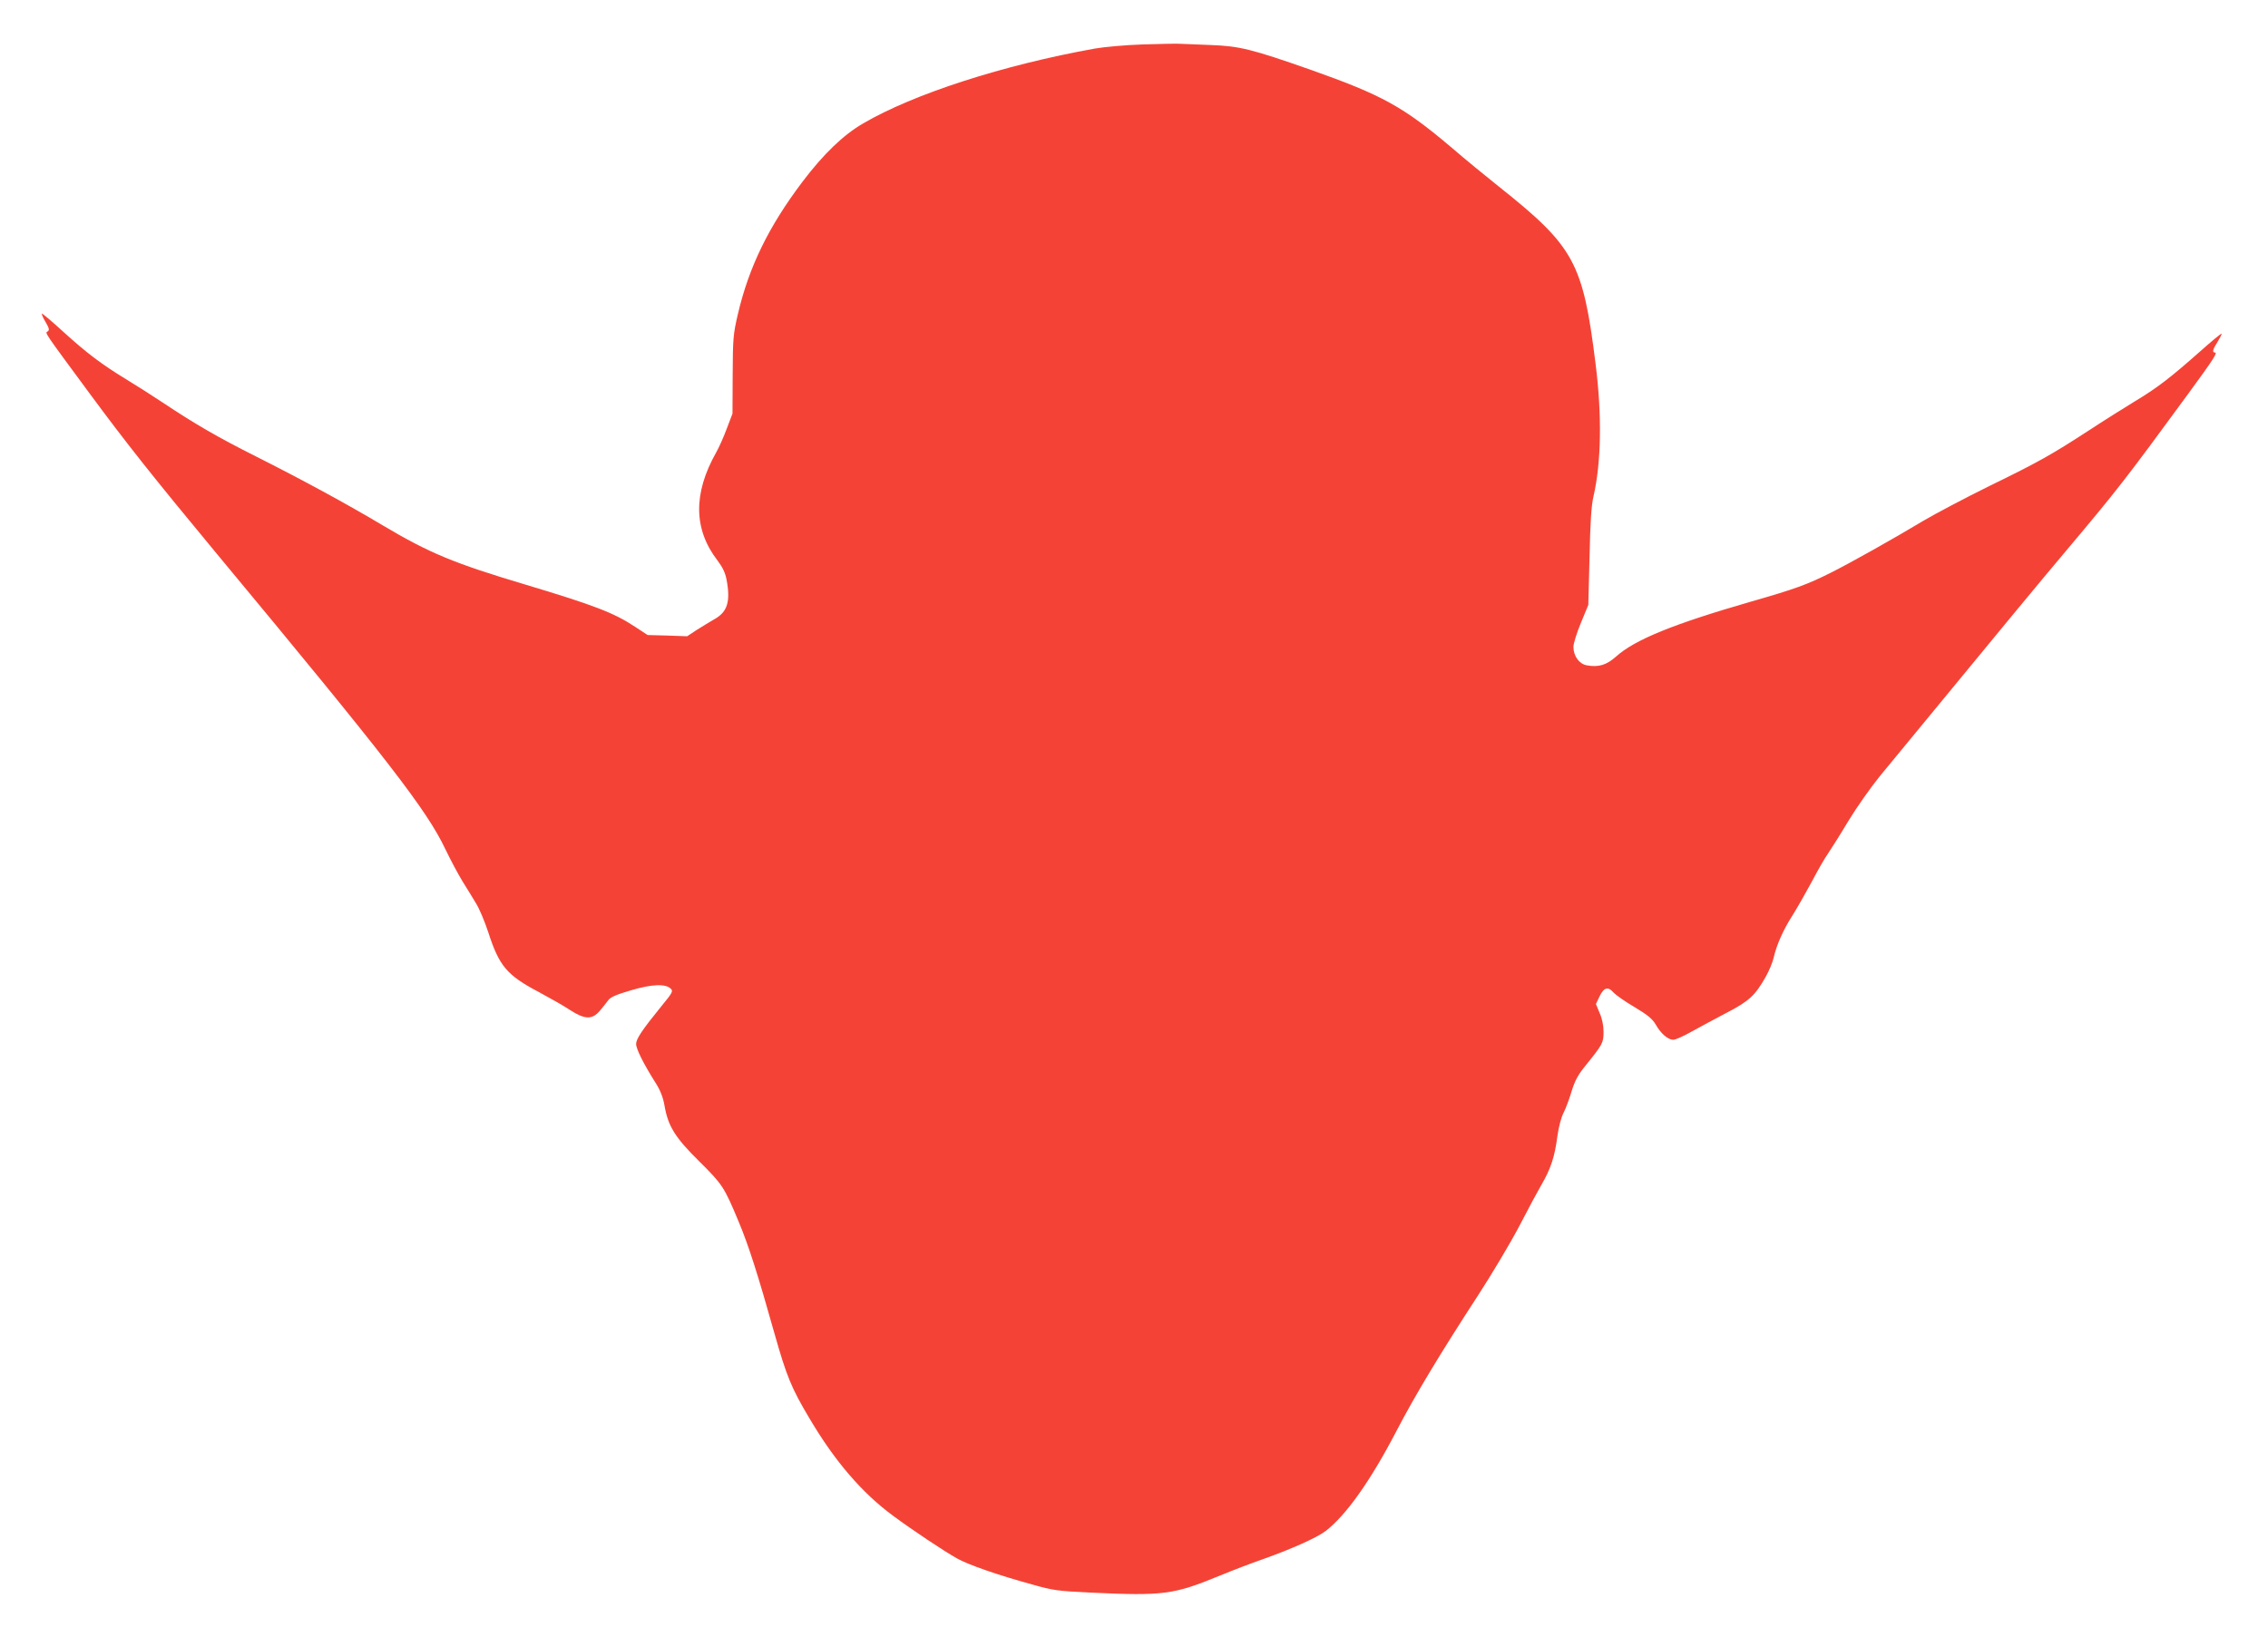 <?xml version="1.0" standalone="no"?>
<!DOCTYPE svg PUBLIC "-//W3C//DTD SVG 20010904//EN"
 "http://www.w3.org/TR/2001/REC-SVG-20010904/DTD/svg10.dtd">
<svg version="1.0" xmlns="http://www.w3.org/2000/svg"
 width="1280pt" height="924pt" viewBox="0 0 1280 924"
 preserveAspectRatio="xMidYMid meet">
<g transform="translate(0,924) scale(0.1,-0.1)"
fill="#f44336" stroke="none">
<path d="M6445 8989 c-93 -3 -213 -14 -265 -23 -518 -93 -1024 -256 -1309
-423 -112 -65 -224 -173 -342 -329 -192 -254 -303 -483 -365 -749 -26 -111
-28 -136 -29 -340 l-1 -220 -32 -84 c-17 -46 -44 -107 -60 -135 -131 -232
-128 -435 8 -611 27 -36 43 -68 50 -105 24 -125 6 -184 -67 -225 -26 -15 -72
-43 -102 -62 l-53 -35 -112 4 -111 3 -70 46 c-121 80 -231 122 -624 240 -399
119 -540 178 -799 332 -206 123 -457 259 -717 390 -217 109 -346 184 -526 304
-57 38 -151 98 -209 133 -139 85 -222 148 -355 269 -60 55 -114 100 -118 101
-4 0 4 -21 19 -46 22 -37 24 -48 13 -55 -16 -9 -26 6 241 -356 200 -271 352
-463 705 -889 975 -1174 1194 -1457 1299 -1679 29 -60 72 -141 96 -180 24 -38
58 -94 76 -124 19 -30 50 -104 70 -165 61 -189 105 -242 284 -336 63 -34 143
-79 177 -102 84 -54 124 -55 167 -6 17 20 38 47 48 60 12 18 43 32 128 57 121
36 197 38 226 9 14 -13 8 -24 -48 -92 -114 -140 -147 -190 -148 -219 0 -29 42
-113 111 -222 26 -41 41 -80 49 -125 20 -117 59 -181 196 -316 132 -131 141
-145 222 -339 56 -133 110 -302 202 -630 69 -244 96 -311 200 -485 142 -240
295 -418 470 -547 115 -85 285 -198 361 -241 62 -35 227 -93 424 -147 119 -34
146 -37 330 -46 412 -19 467 -12 730 96 77 32 183 72 235 90 164 58 311 123
362 162 114 88 251 280 397 560 107 206 250 443 464 772 76 117 181 293 232
390 50 97 105 199 121 226 56 96 78 161 94 284 7 49 21 104 35 130 13 26 33
80 45 121 18 58 35 91 79 145 96 119 101 127 101 190 0 36 -8 75 -22 106 l-21
51 21 44 c25 51 48 56 79 20 12 -13 64 -50 117 -81 75 -45 101 -66 121 -100
29 -51 69 -85 99 -85 11 0 57 20 101 45 44 25 133 72 197 106 128 66 164 99
223 204 19 33 39 82 45 108 16 71 54 158 107 240 25 40 73 124 107 187 33 63
74 135 92 160 17 25 69 107 115 184 46 76 127 191 179 255 681 828 918 1115
1050 1271 291 346 334 401 692 890 144 197 165 230 148 230 -16 0 -12 18 16
61 14 23 24 43 22 45 -3 2 -56 -42 -119 -98 -167 -148 -244 -208 -371 -284
-62 -38 -177 -110 -256 -162 -214 -139 -284 -179 -563 -315 -140 -69 -308
-158 -374 -197 -173 -104 -416 -240 -520 -292 -135 -68 -204 -93 -448 -163
-444 -128 -660 -216 -767 -312 -54 -48 -98 -61 -165 -49 -43 8 -75 53 -75 104
0 19 19 80 42 135 l42 102 7 270 c4 198 10 289 22 342 44 190 49 457 12 749
-71 572 -120 662 -545 1000 -68 54 -190 154 -269 222 -272 230 -390 295 -791
437 -336 118 -404 135 -570 141 -74 3 -153 6 -175 7 -22 1 -116 -1 -210 -4z"/>
</g>
</svg>
